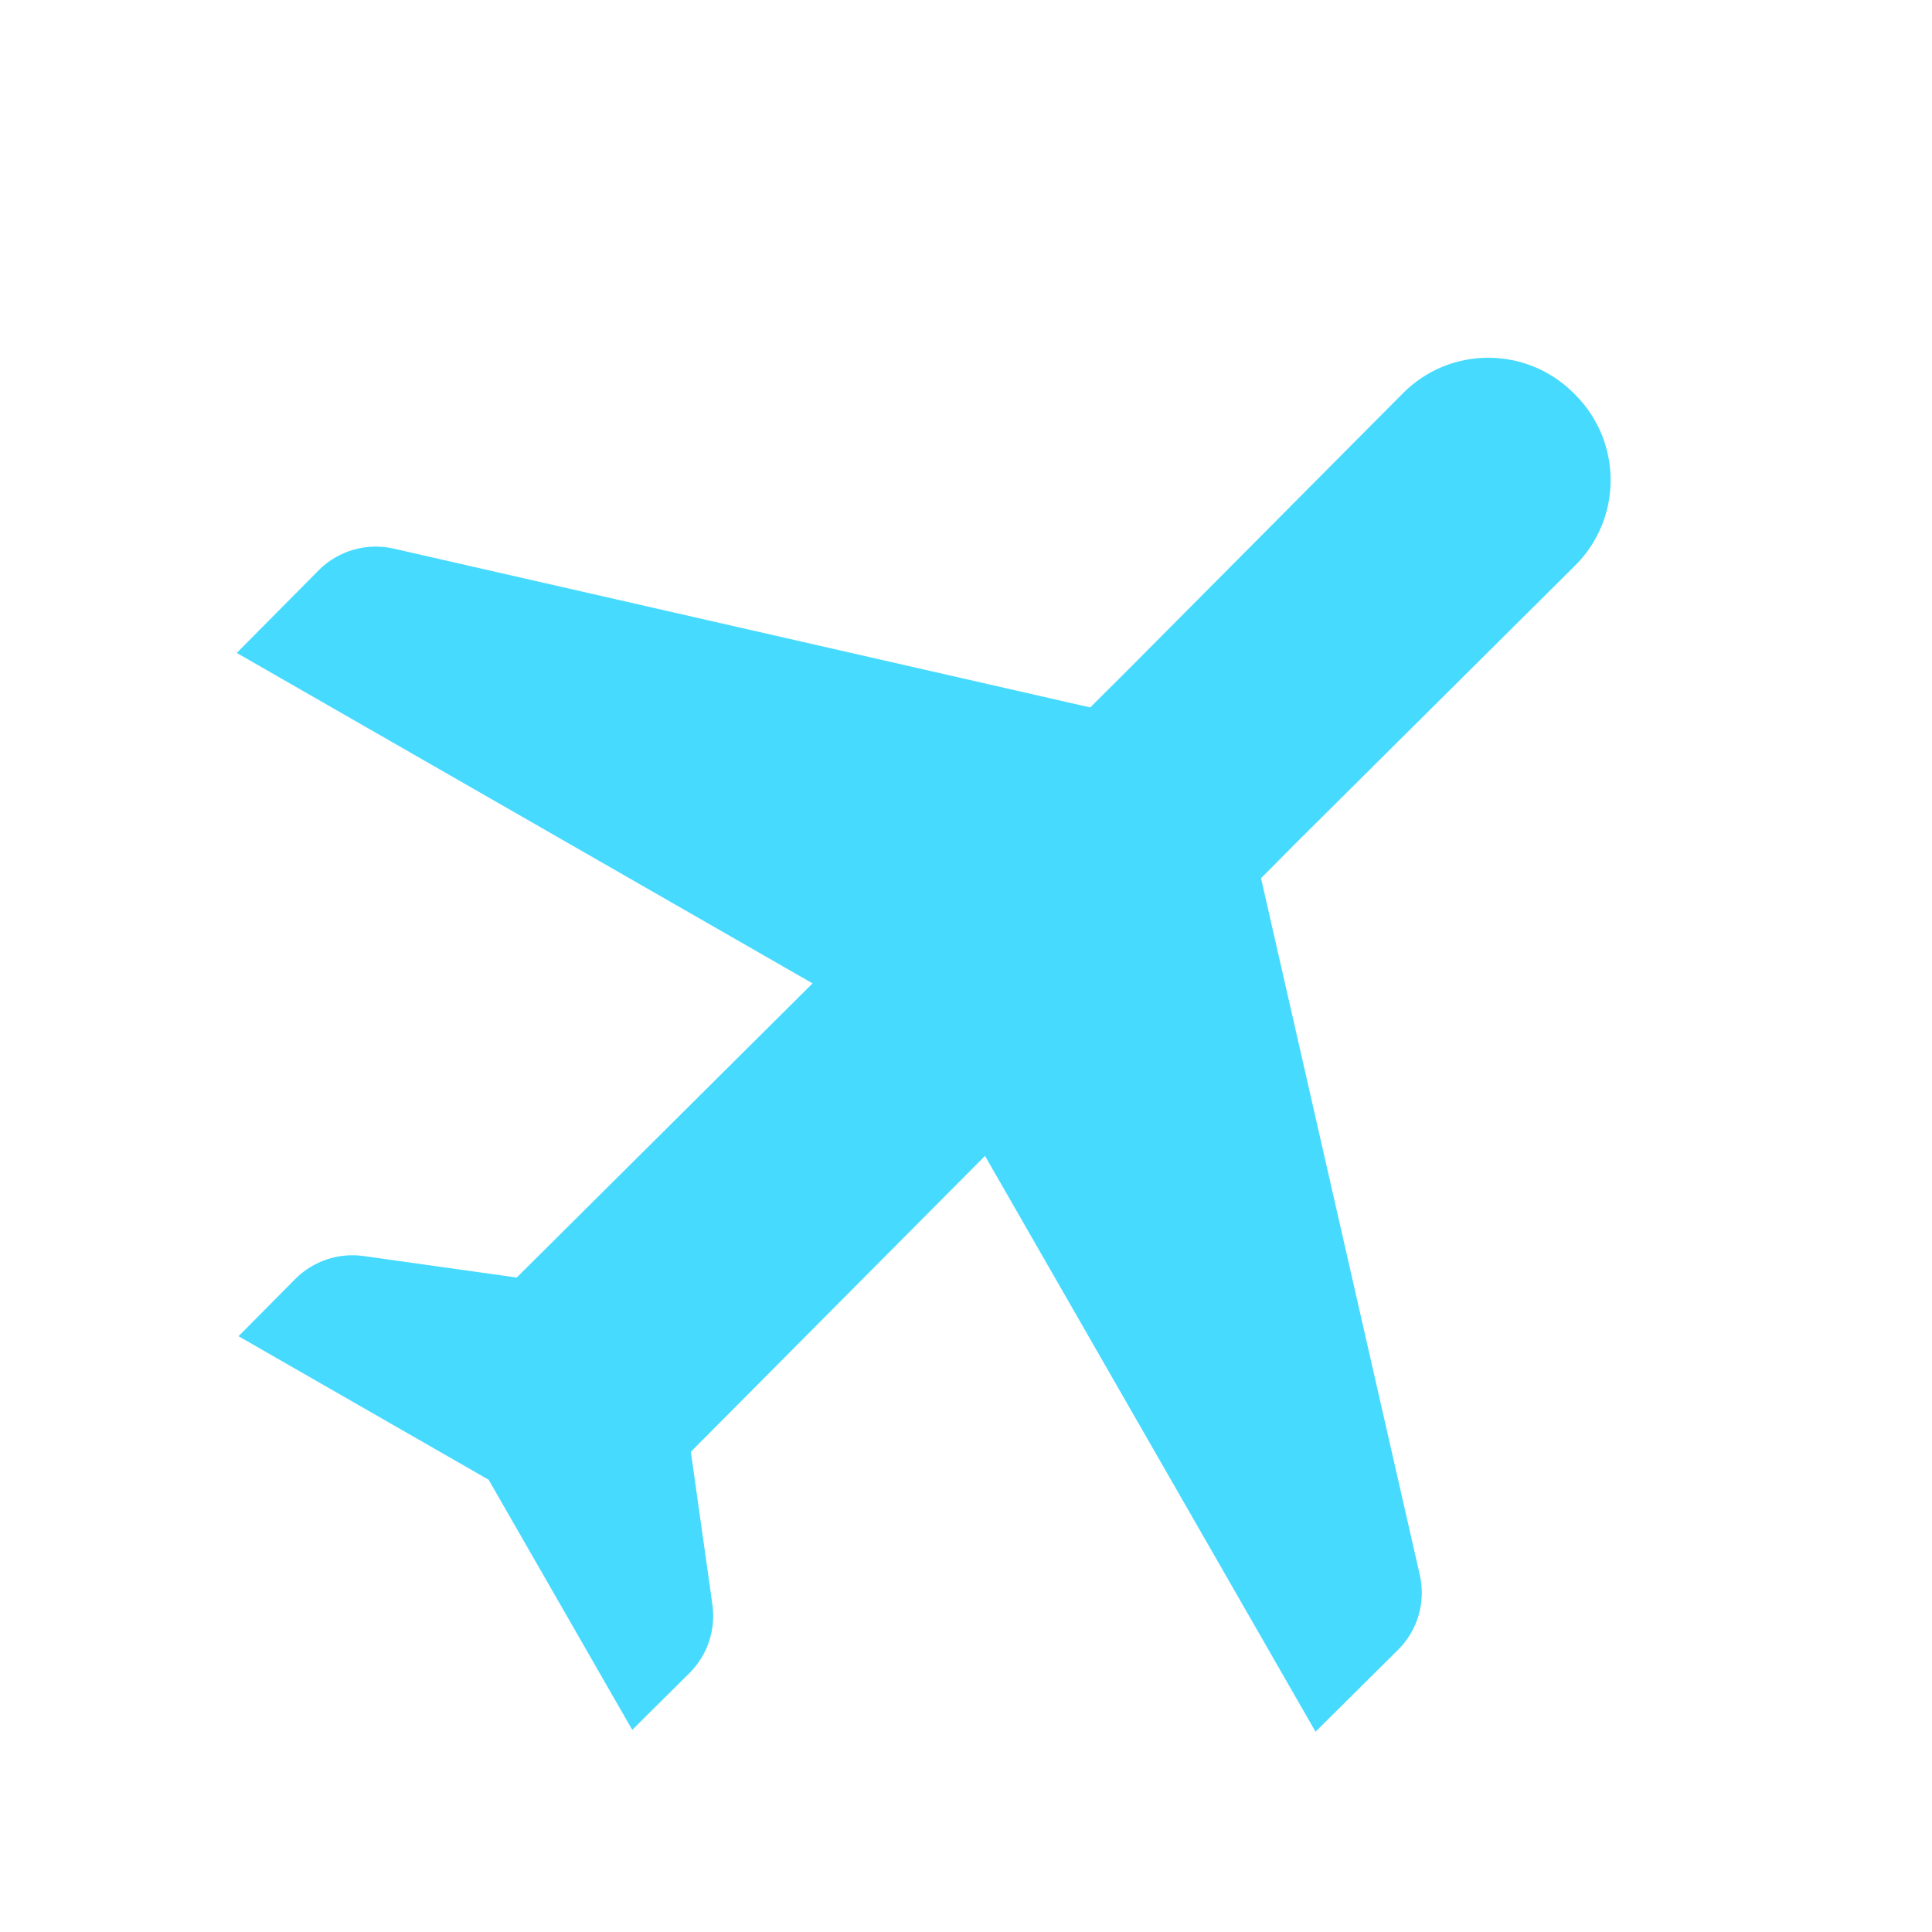 <svg width="24" height="24" viewBox="0 0 24 24" fill="none" xmlns="http://www.w3.org/2000/svg">
<path fill-rule="evenodd" clip-rule="evenodd" d="M17.427 4.886C18.01 4.298 18.958 4.297 19.546 4.881C19.55 4.885 19.554 4.889 19.559 4.894C19.563 4.898 19.567 4.902 19.571 4.906C20.155 5.494 20.154 6.442 19.566 7.026L16.135 10.436L15.672 10.902L15.665 10.91L17.637 19.563C17.714 19.899 17.612 20.252 17.367 20.495L16.342 21.512L12.236 14.359L8.621 17.995L8.582 18.034L8.85 19.935C8.894 20.247 8.788 20.562 8.564 20.784L7.854 21.489L6.07 18.382L2.963 16.599L3.668 15.888C3.89 15.665 4.205 15.559 4.517 15.603L6.418 15.87L6.457 15.832L10.094 12.216L2.941 8.111L3.957 7.086C4.2 6.841 4.553 6.738 4.89 6.815L13.543 8.788L13.55 8.781L14.016 8.317L17.427 4.886Z" fill="#47DAFF"/>
</svg>
